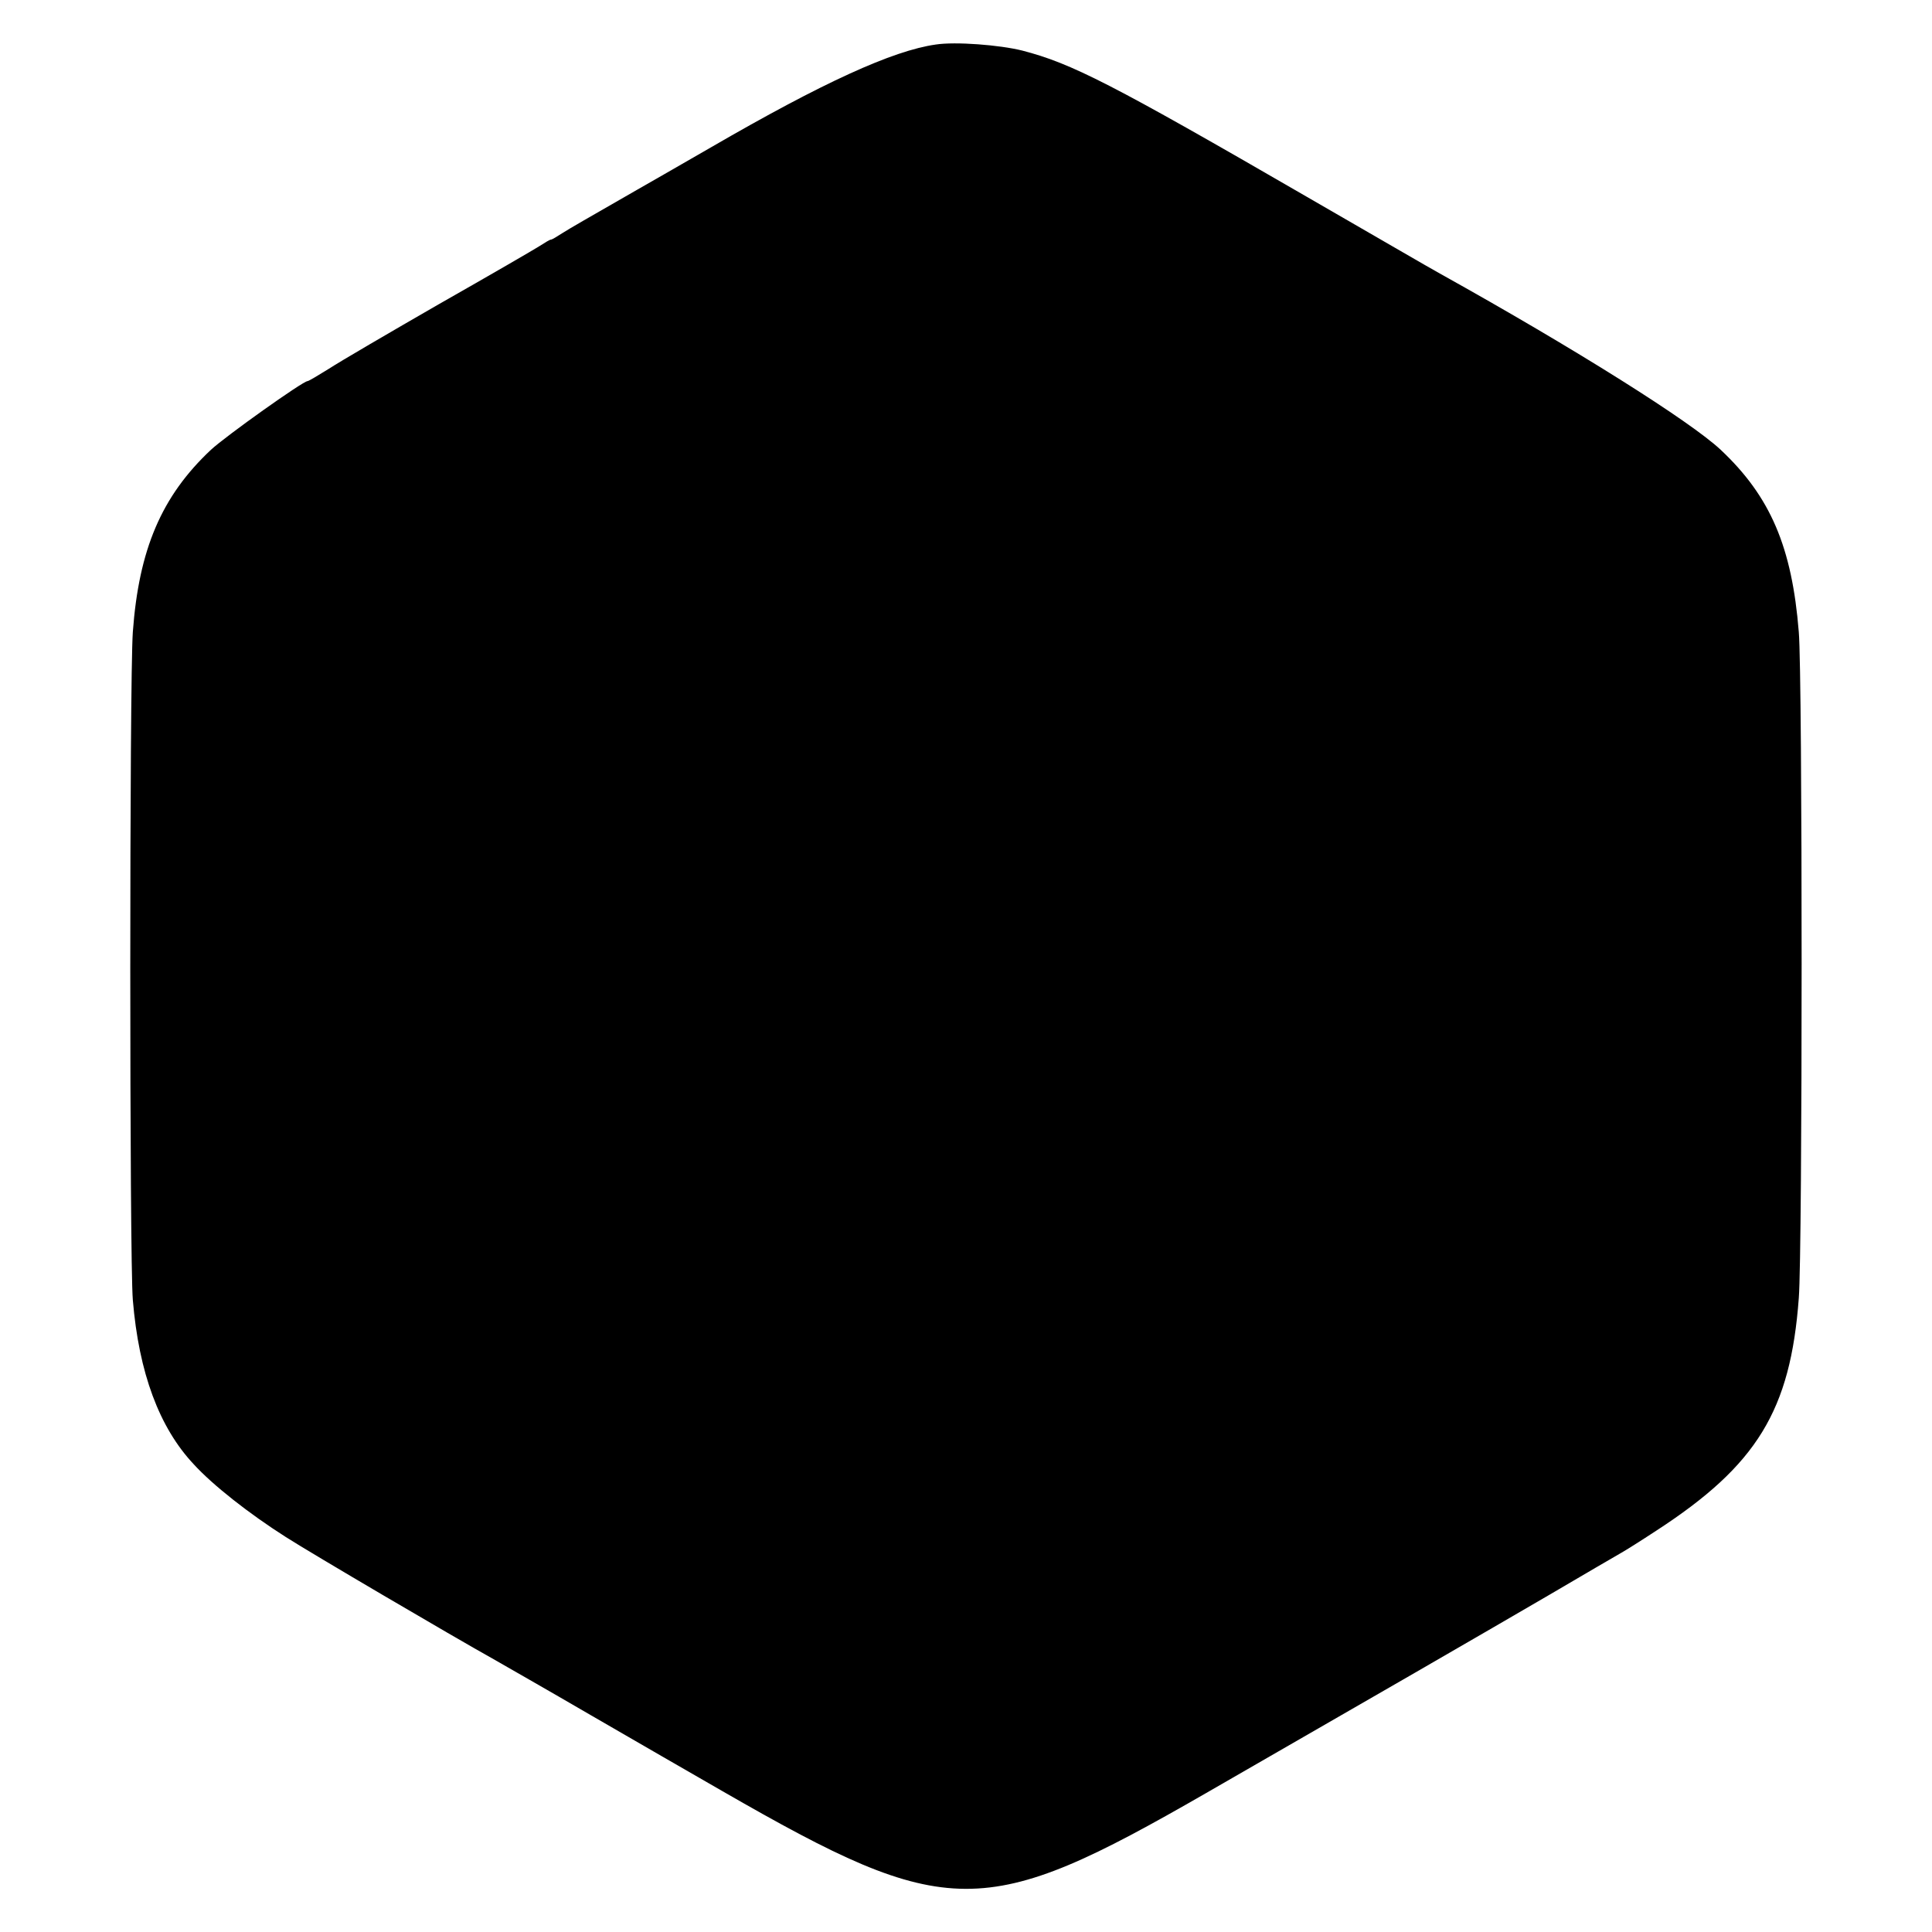 <?xml version="1.0" standalone="no"?>
<!DOCTYPE svg PUBLIC "-//W3C//DTD SVG 20010904//EN"
 "http://www.w3.org/TR/2001/REC-SVG-20010904/DTD/svg10.dtd">
<svg version="1.0" xmlns="http://www.w3.org/2000/svg"
 width="512pt" height="512pt" viewBox="0 0 512 512"
 preserveAspectRatio="xMidYMid meet">
<g transform="translate(0,512) scale(0.1,-0.1)"
fill="#000000" stroke="none">
<path d="M2480 5002 c-114 -16 -300 -101 -595 -272 -88 -51 -176 -101 -195
-112 -134 -77 -178 -102 -200 -116 -14 -9 -27 -17 -30 -17 -3 0 -16 -8 -30
-17 -14 -9 -133 -78 -265 -153 -132 -76 -264 -153 -293 -172 -29 -18 -54 -33
-57 -33 -12 0 -216 -145 -256 -182 -131 -123 -191 -264 -207 -483 -9 -127 -9
-1663 0 -1770 16 -193 70 -338 161 -435 51 -56 148 -132 244 -193 67 -43 440
-262 551 -324 26 -15 142 -81 257 -148 116 -67 273 -158 350 -202 598 -344
692 -344 1281 -5 426 245 748 431 909 525 94 55 179 105 190 111 11 6 54 33
95 60 266 173 355 318 377 616 10 125 10 1649 0 1765 -18 225 -75 359 -207
483 -80 75 -383 266 -744 467 -24 13 -182 105 -352 203 -520 301 -624 354
-755 388 -60 15 -177 24 -229 16z"/>
</g>
</svg>
